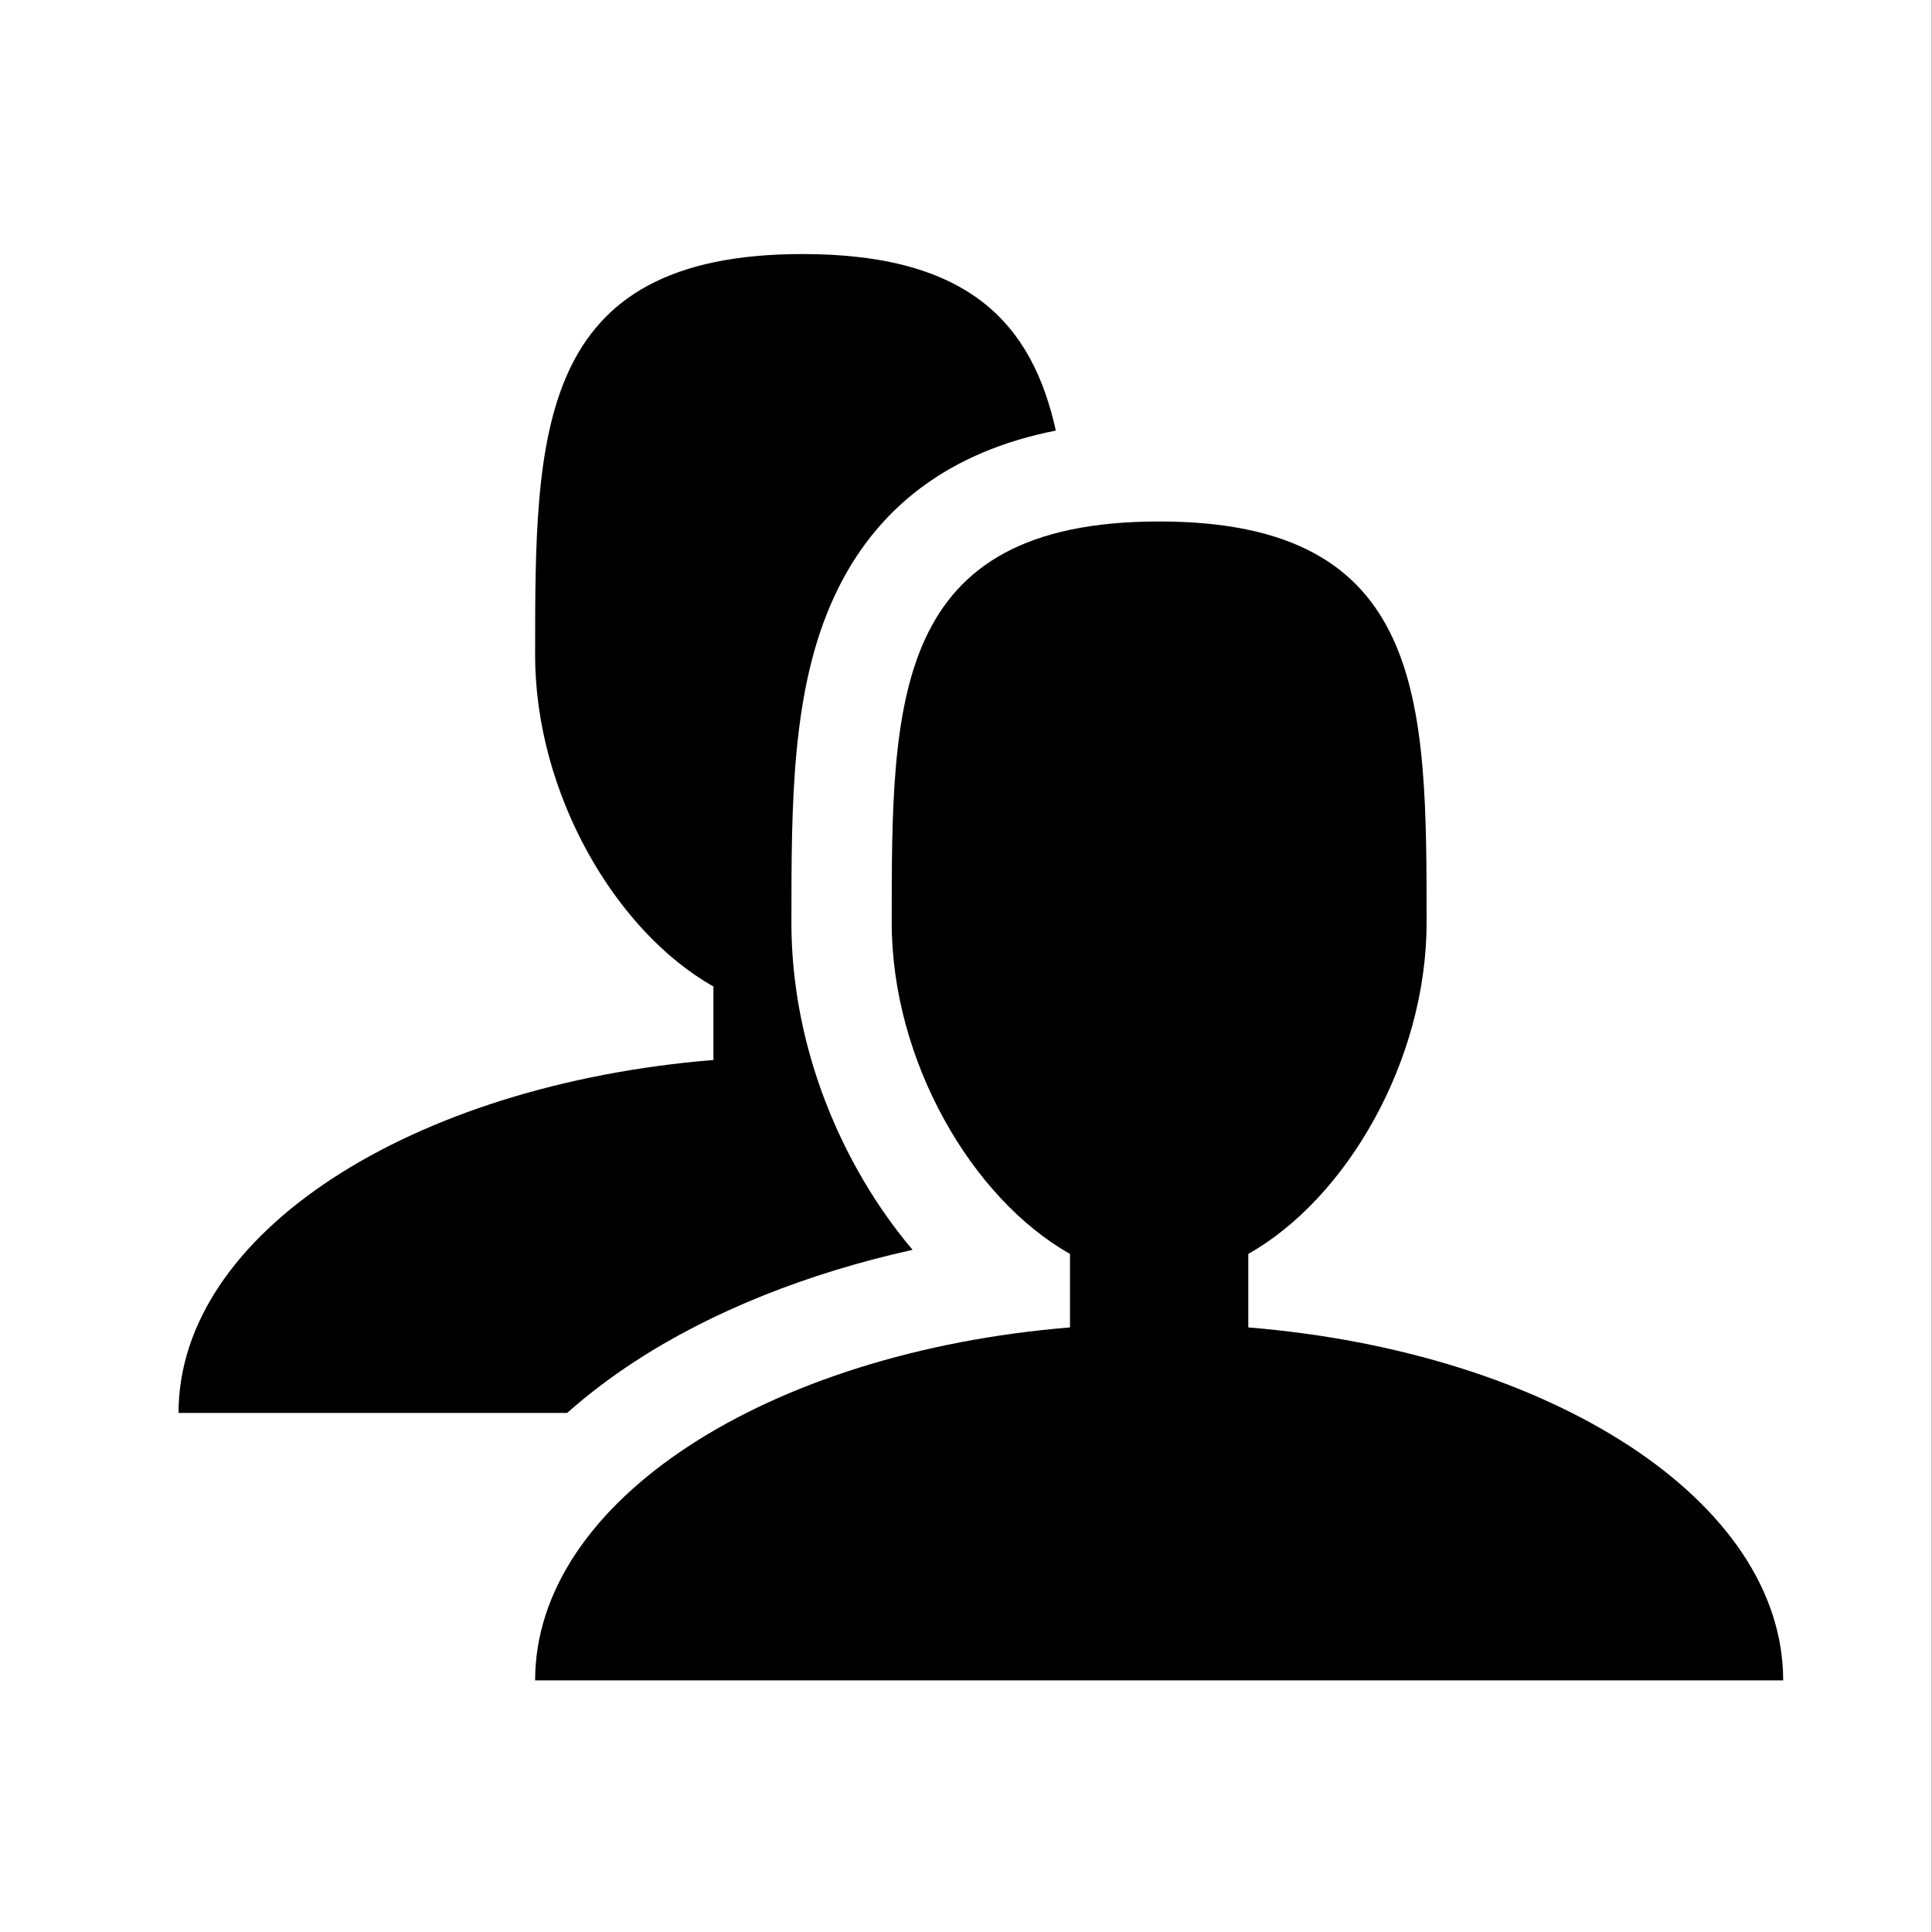 <svg xmlns="http://www.w3.org/2000/svg" xmlns:xlink="http://www.w3.org/1999/xlink" xmlns:serif="http://www.serif.com/" width="100%" height="100%" viewBox="0 0 600 600" xml:space="preserve" style="fill-rule:evenodd;clip-rule:evenodd;stroke-linejoin:round;stroke-miterlimit:2;"><rect x="0" y="0" width="600" height="600" fill="#808080" stroke="none"/> <g transform="matrix(1,0,0,1,-9108.8,1.42109e-14)"> <g id="Kutchenhaus-customer" transform="matrix(0.531,0,0,0.608,9934.88,71.93)"> <rect x="-1556.54" y="-118.37" width="1130.55" height="987.383" style="fill:white;"></rect> <g transform="matrix(1.737,0,0,1.517,-1454.56,-7033.13)"> <g transform="matrix(0.938,0,0,0.938,1.885,4643.76)"> <path d="M384,385.306L384,358.916C419.249,339.052 448,289.53 448,240C448,160.471 448,96 352,96C256,96 256,160.471 256,240C256,289.53 284.751,339.052 320,358.916L320,385.306C211.449,394.18 128,447.516 128,512L576,512C576,447.516 492.551,394.18 384,385.306Z" style="fill-rule:nonzero;"></path> </g> <g transform="matrix(0.938,0,0,0.938,1.885,4643.76)"> <path d="M163.598,397.664C191.253,379.589 225.638,365.846 263.492,357.457C255.965,348.565 249.138,338.646 243.246,327.947C228.039,300.33 220,269.918 220,240C220,196.979 220,156.345 235.3,123.119C250.153,90.867 276.864,70.871 314.911,63.375C306.454,25.135 283.941,0 224,0C128,0 128,64.471 128,144C128,193.53 156.751,243.052 192,262.916L192,289.306C83.449,298.18 0,351.516 0,416L139.503,416C146.762,409.545 154.801,403.414 163.598,397.664Z" style="fill-rule:nonzero;"></path> </g> </g> </g> </g></svg>